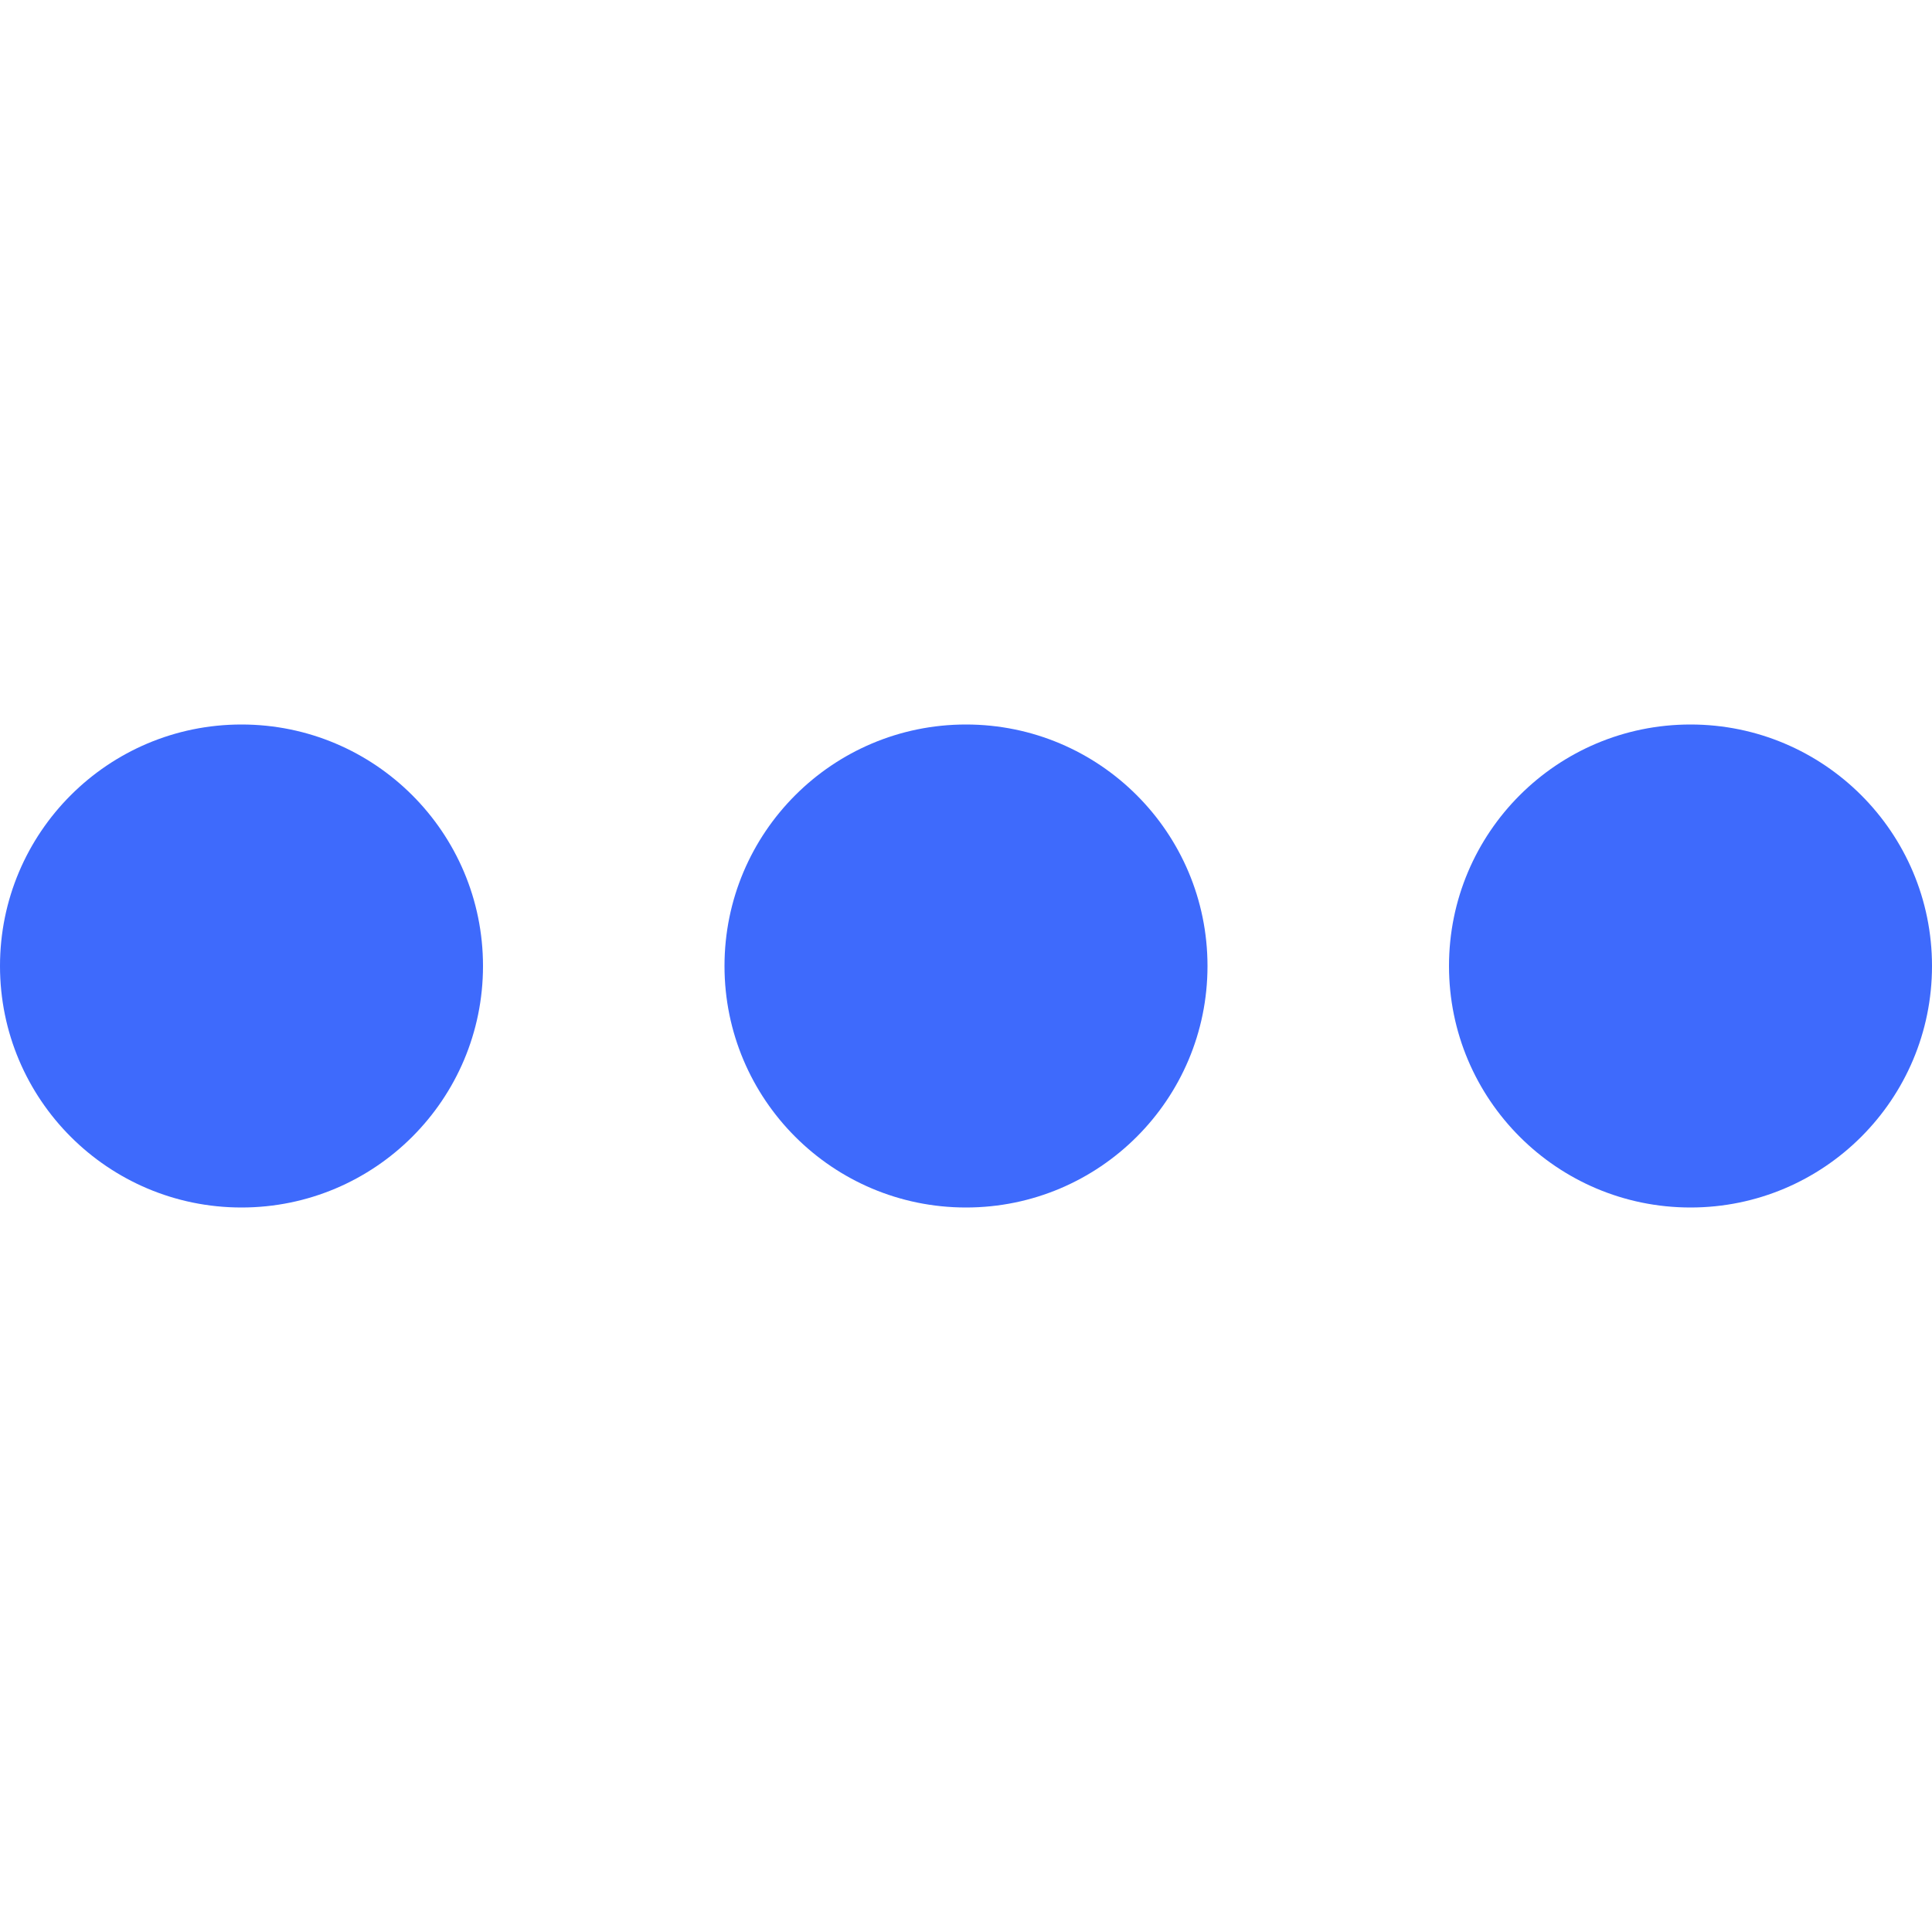 <svg width="24" height="24" viewBox="0 0 24 24" fill="none" xmlns="http://www.w3.org/2000/svg">
<path d="M3 9C1.343 9 0 10.343 0 12C0 13.657 1.343 15 3 15C4.657 15 6 13.657 6 12C6 10.343 4.657 9 3 9Z" fill="#3E6AFC"/>
<path d="M12 9C10.343 9 9 10.343 9 12C9 13.657 10.343 15 12 15C13.657 15 15 13.657 15 12C15 10.343 13.657 9 12 9Z" fill="#3E6AFC"/>
<path d="M21 9C19.343 9 18 10.343 18 12C18 13.657 19.343 15 21 15C22.657 15 24 13.657 24 12C24 10.343 22.657 9 21 9Z" fill="#3E6AFC"/>
</svg>

